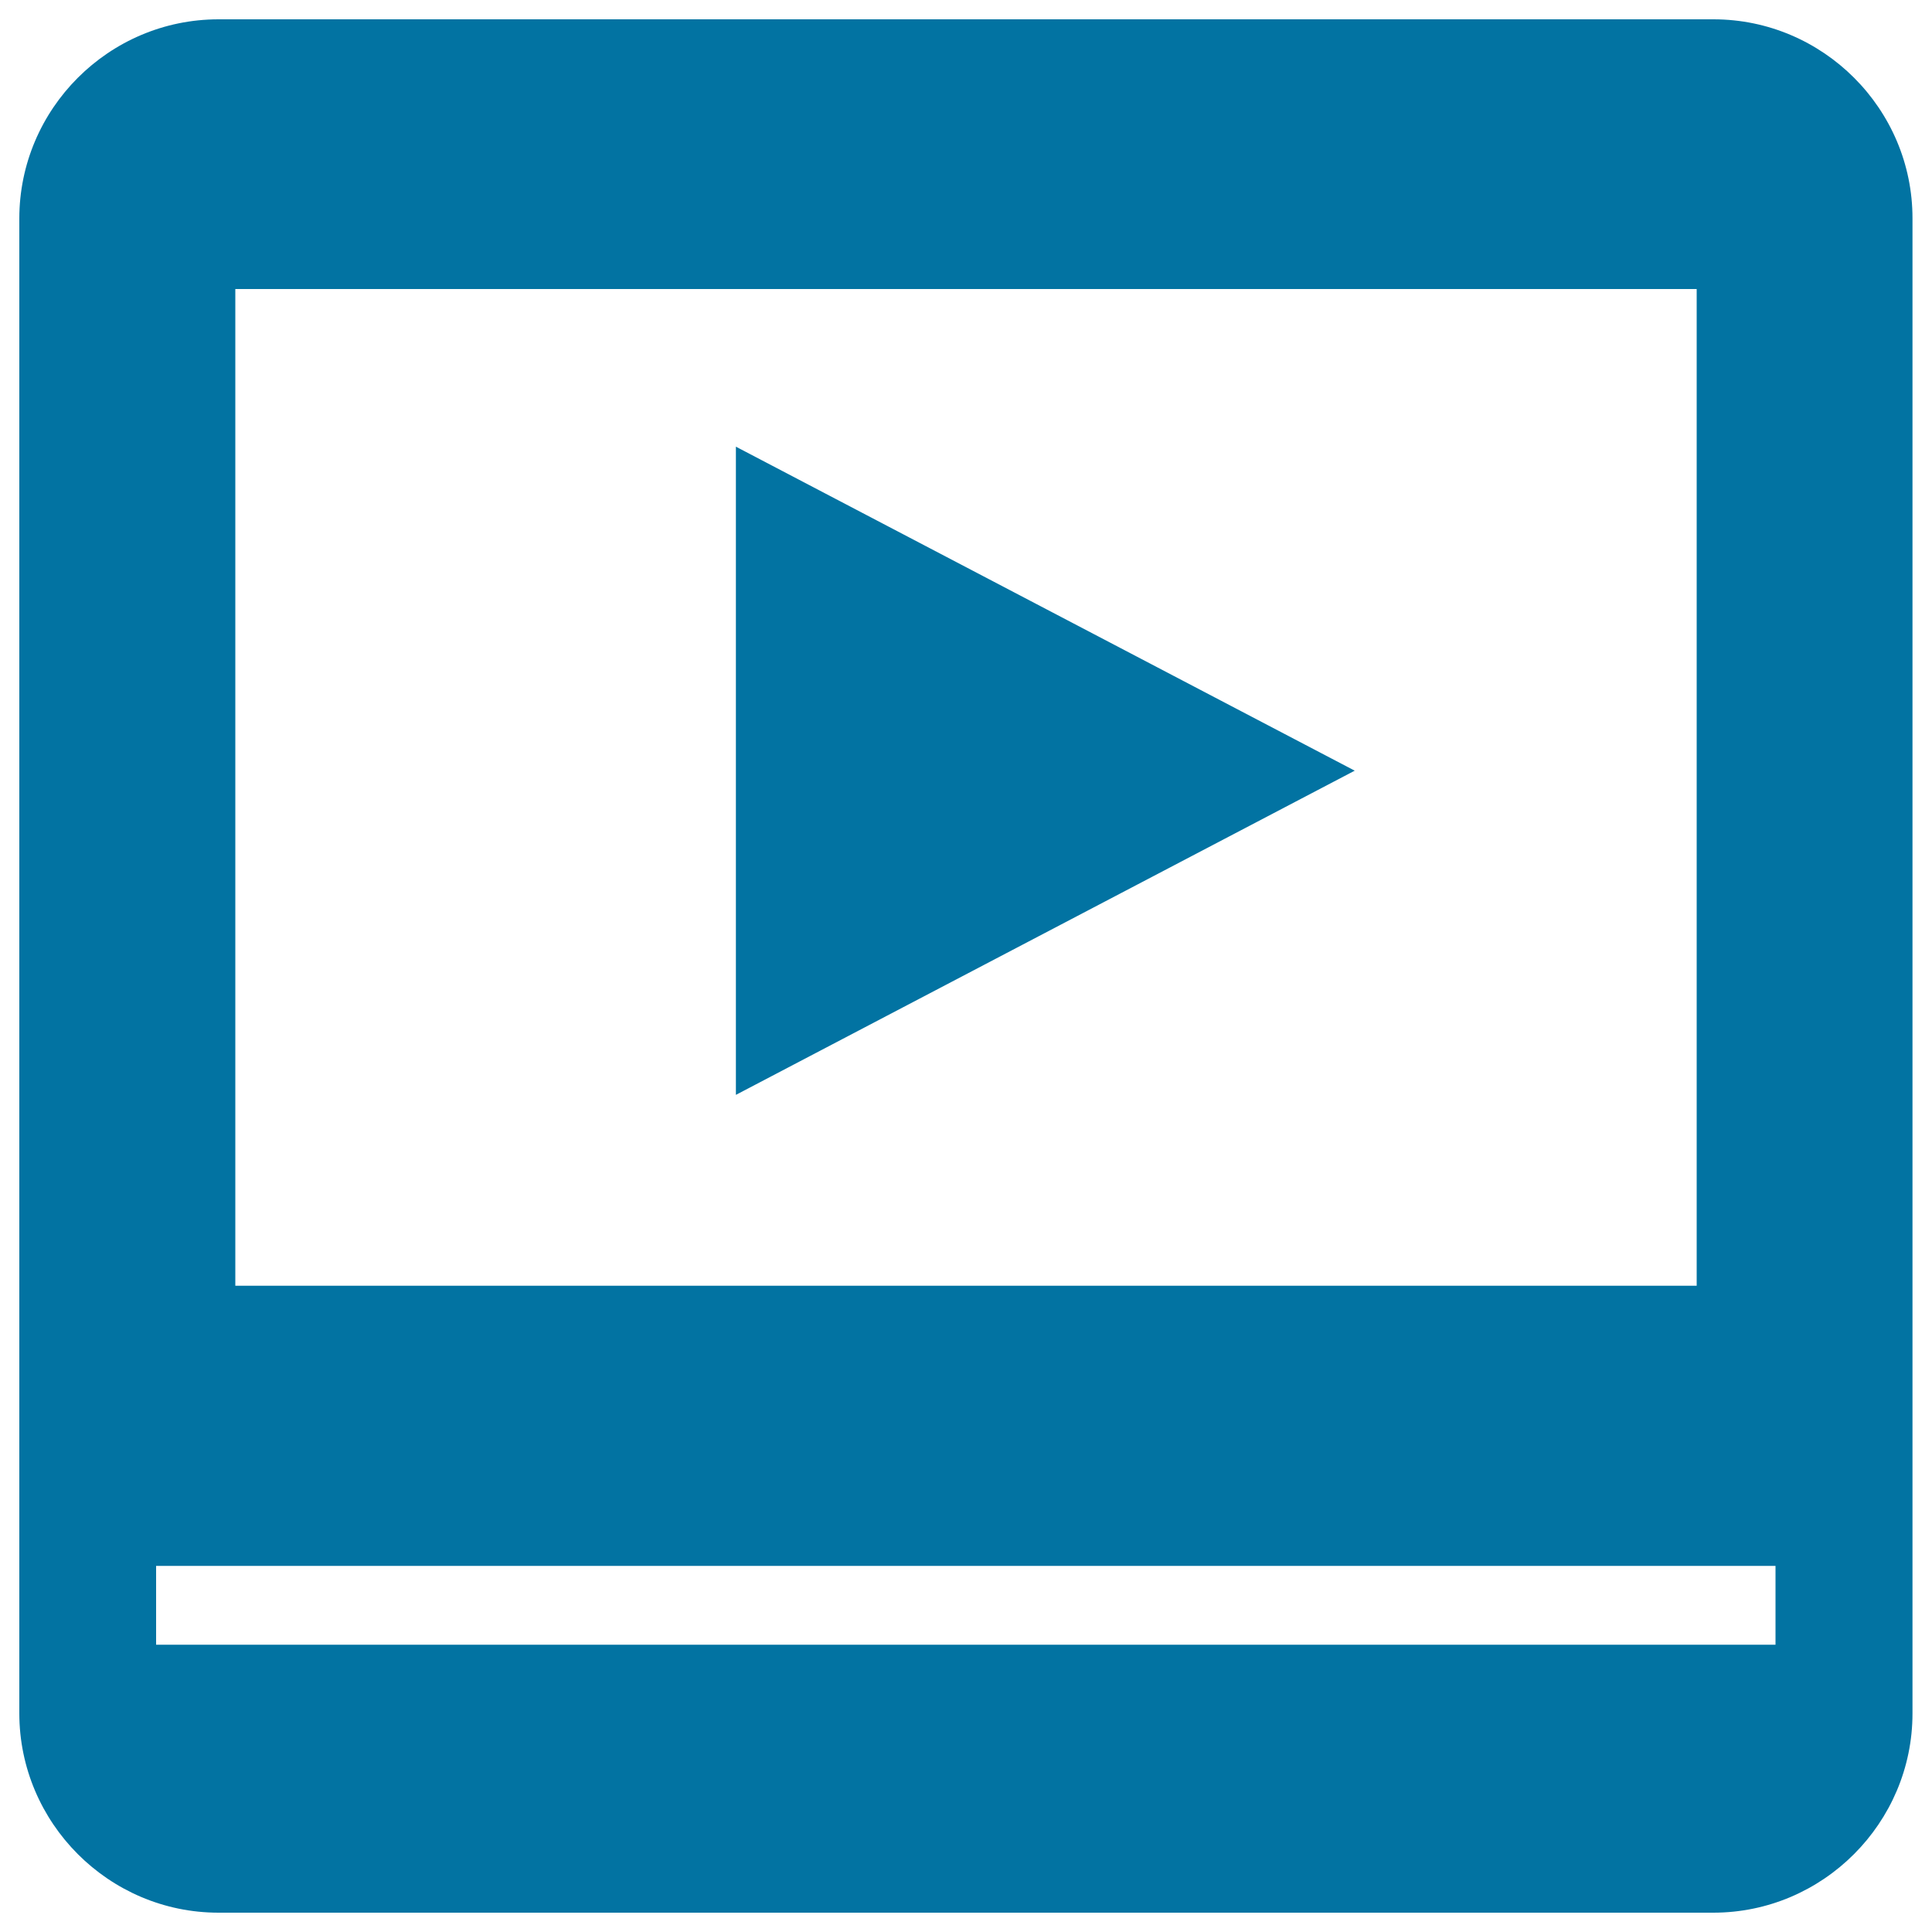 <svg xmlns="http://www.w3.org/2000/svg" viewBox="0 0 1000 1000" style="fill:#0273a2">
<title>Video Marketing SVG icon</title>
<g><g><g><path d="M886.9,10H113.1C56.3,10,10,56.4,10,113.1v773.7C10,943.5,56.3,990,113.1,990h773.7c56.8,0,103.1-46.5,103.1-103.1V113.1C990,56.4,943.6,10,886.9,10z M121.8,149.6h756.4v515.9H121.8V149.6z M919,851.3H80.8v-40.8H919L919,851.3L919,851.3z"/><polygon points="380.9,566.7 701.2,398.9 380.9,231.2 "/></g></g></g>
</svg>